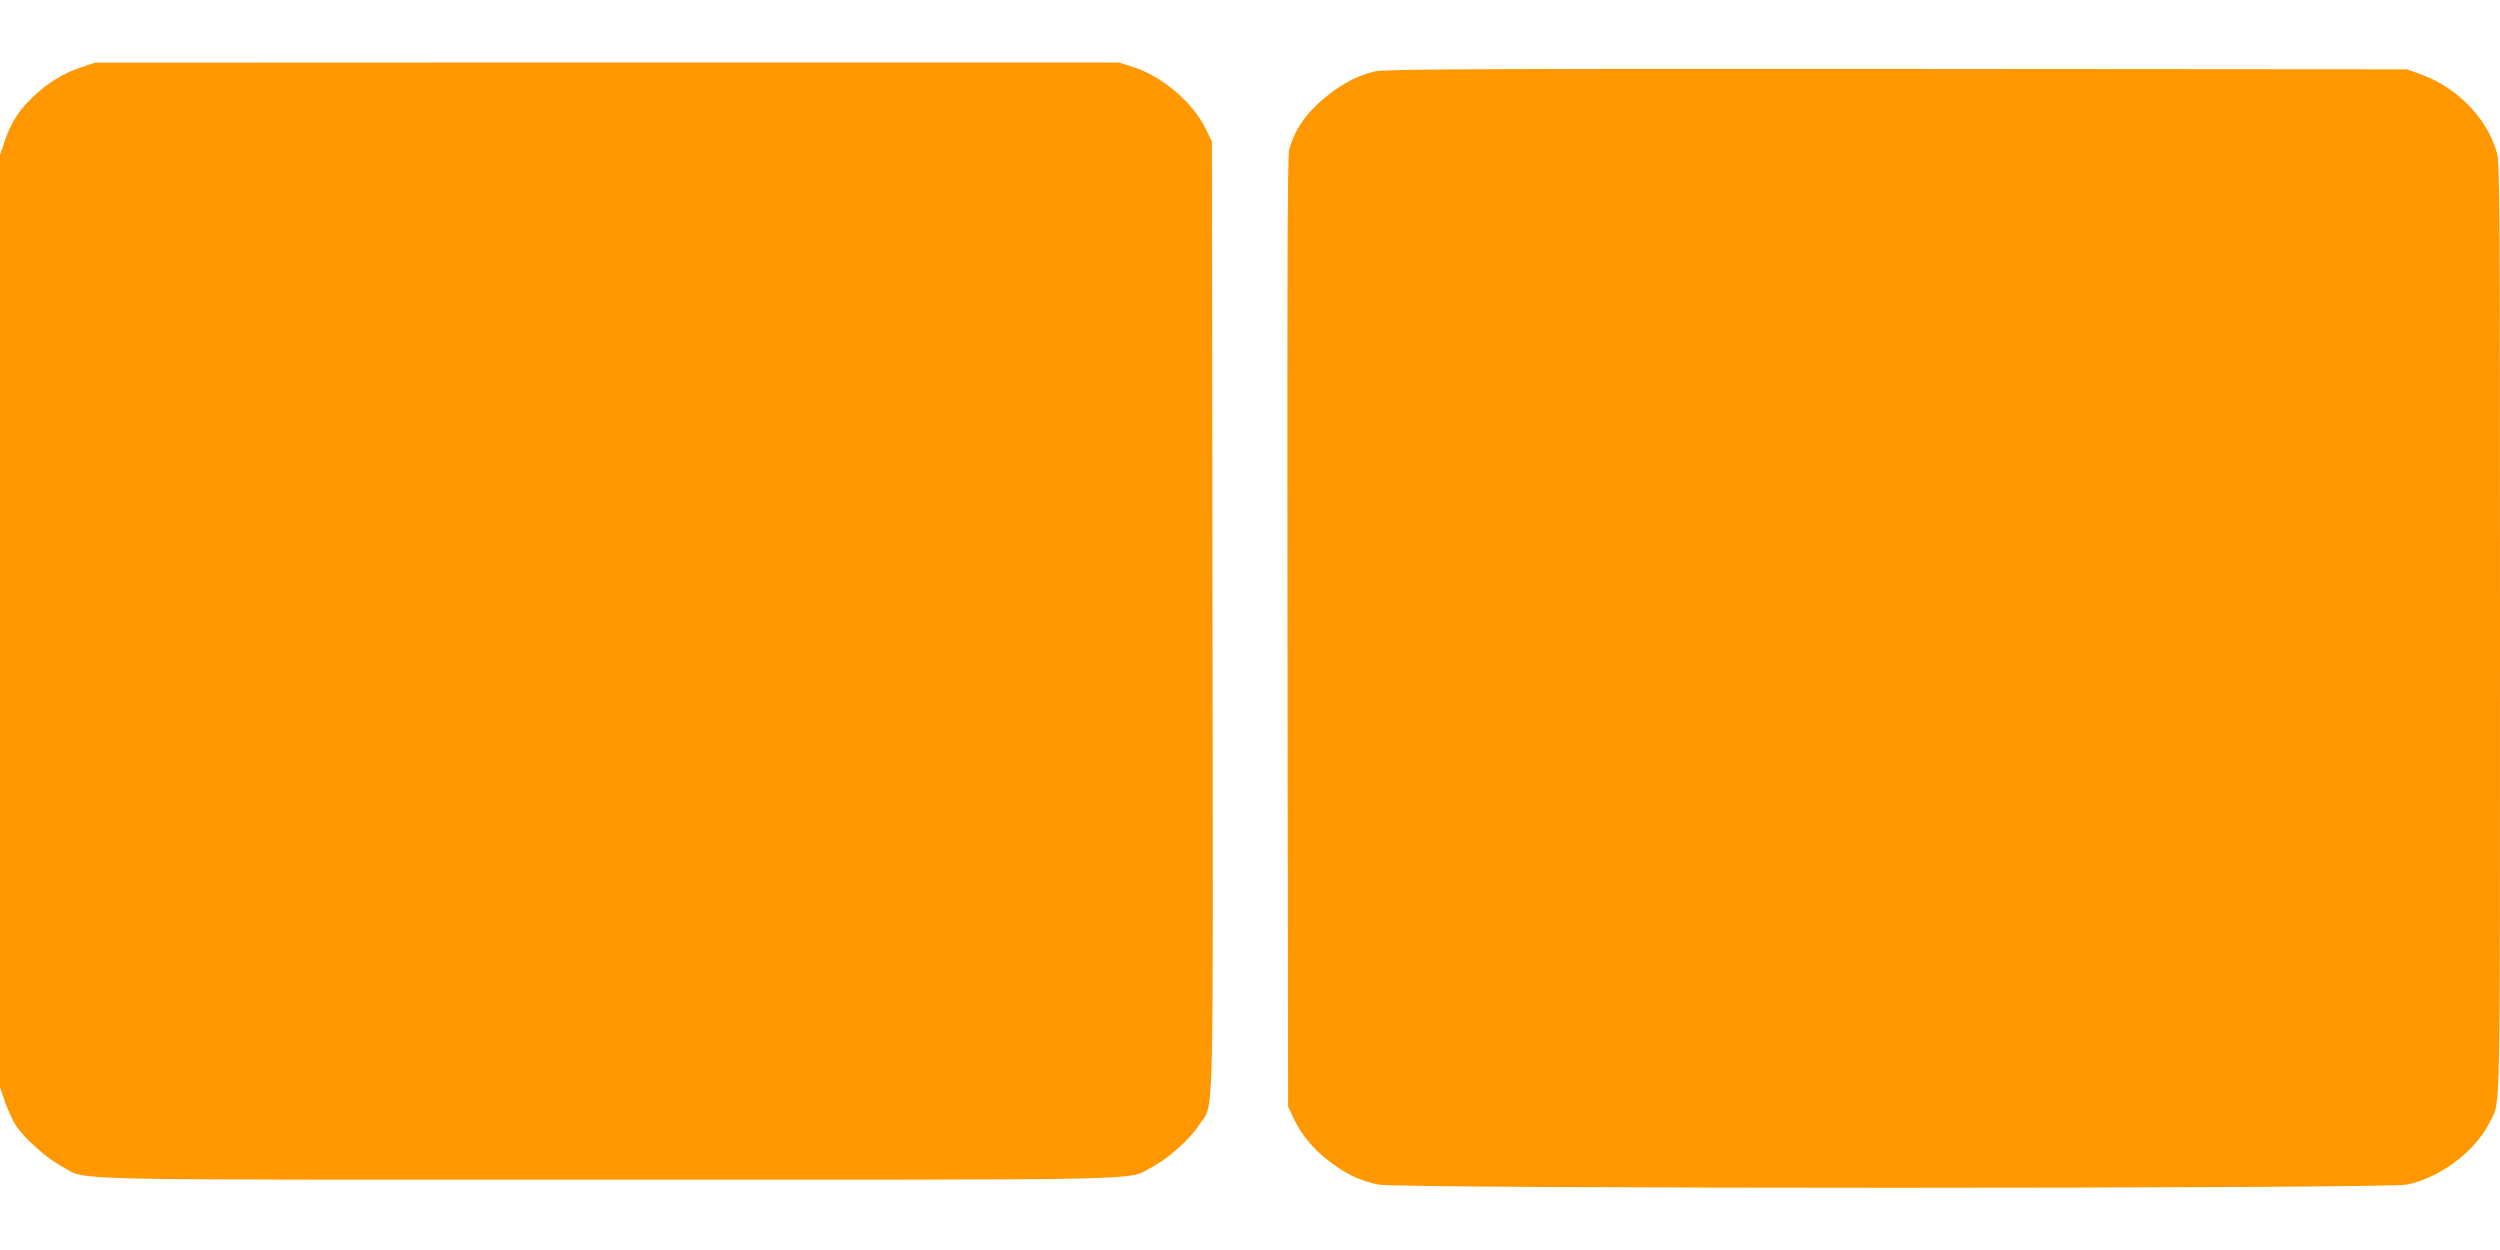 <?xml version="1.0" standalone="no"?>
<!DOCTYPE svg PUBLIC "-//W3C//DTD SVG 20010904//EN"
 "http://www.w3.org/TR/2001/REC-SVG-20010904/DTD/svg10.dtd">
<svg version="1.0" xmlns="http://www.w3.org/2000/svg"
 width="1280pt" height="640pt" viewBox="0 0 1280 640"
 preserveAspectRatio="xMidYMid meet">
<g transform="translate(0,640) scale(0.1,-0.1)"
fill="#ff9800" stroke="none">
<path d="M412 6054 c-90 -30 -167 -78 -244 -151 -73 -70 -111 -130 -143 -223
l-25 -74 0 -2386 0 -2386 25 -74 c14 -40 39 -95 56 -122 44 -67 159 -170 239
-212 135 -71 -96 -66 2790 -66 2885 0 2655 -5 2789 65 84 44 194 143 242 217
76 118 70 -101 67 2608 l-3 2425 -33 68 c-65 133 -223 267 -368 313 l-75 24
-2622 0 -2622 -1 -73 -25z"/>
<path d="M7037 6034 c-82 -20 -156 -57 -235 -119 -109 -85 -176 -179 -202
-285 -8 -32 -10 -721 -8 -2470 l3 -2425 28 -60 c40 -85 99 -156 180 -219 86
-66 161 -102 254 -121 103 -22 5164 -22 5267 0 172 36 349 170 424 320 56 112
52 -57 52 2530 0 2156 -1 2382 -16 2433 -50 177 -202 333 -388 401 l-71 26
-2615 2 c-2215 1 -2624 -1 -2673 -13z"/>
</g>
</svg>
